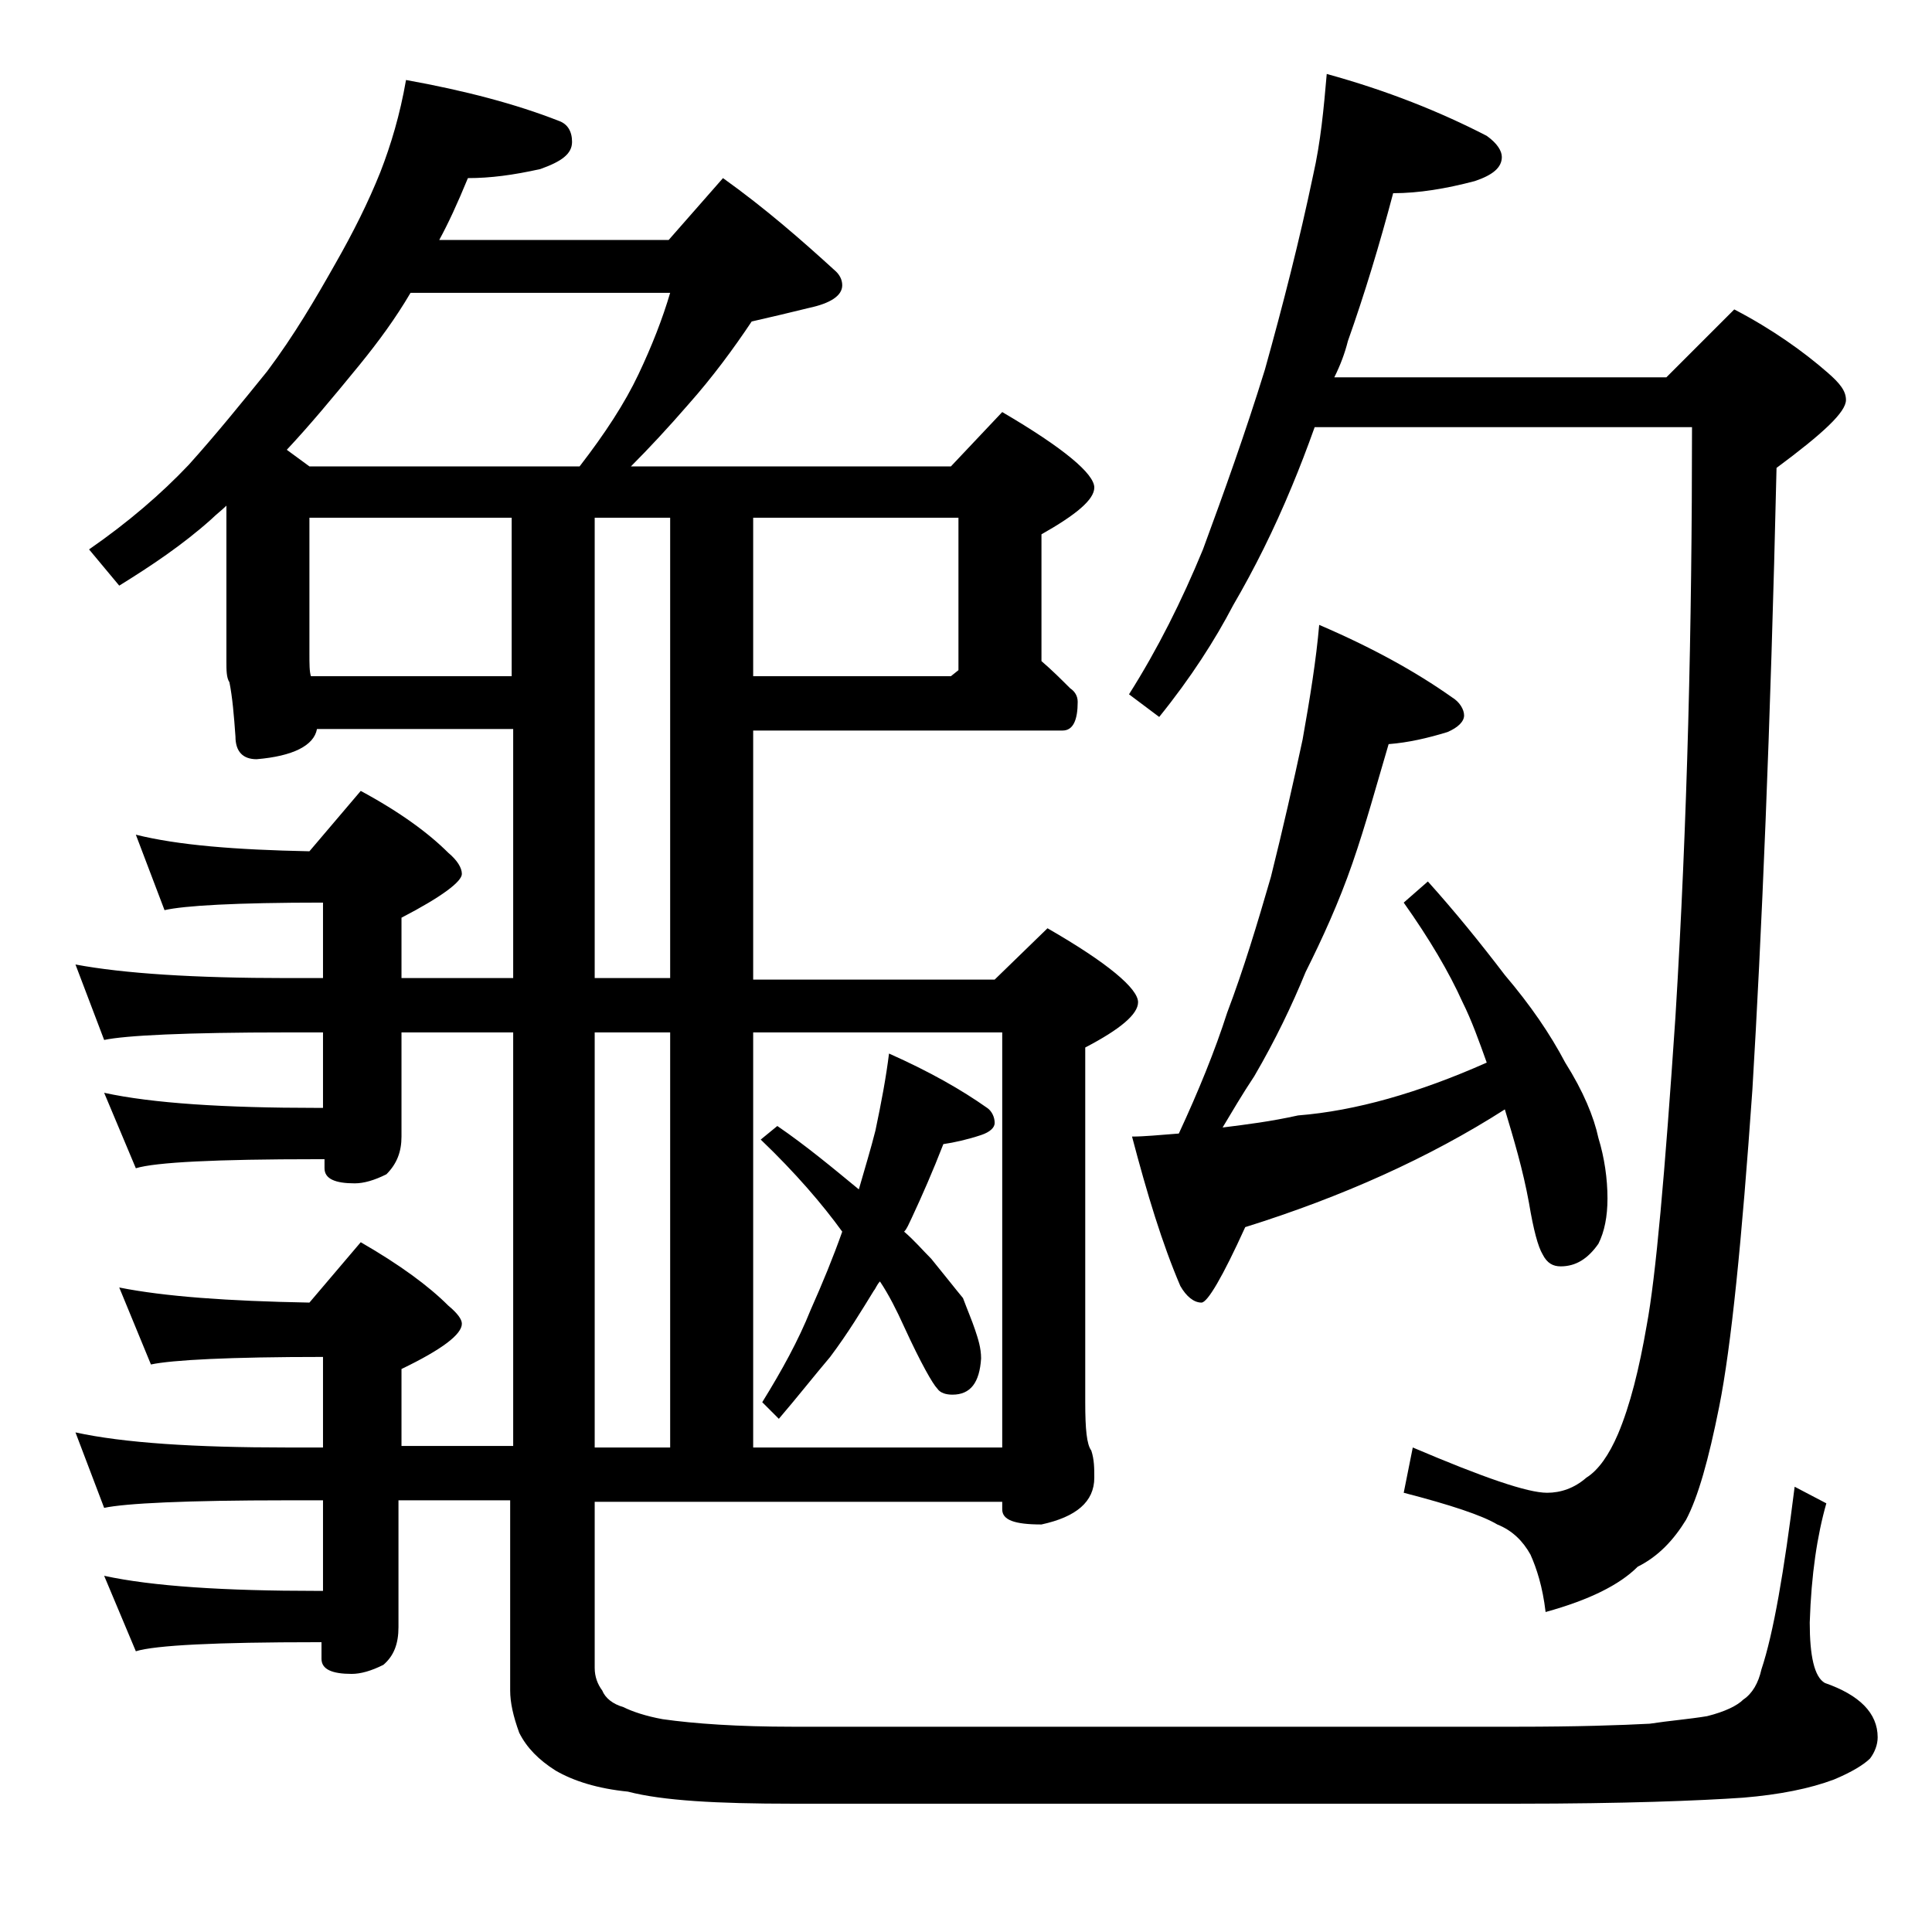 <?xml version="1.0" encoding="utf-8"?>
<!-- Generator: Adobe Illustrator 18.0.0, SVG Export Plug-In . SVG Version: 6.00 Build 0)  -->
<!DOCTYPE svg PUBLIC "-//W3C//DTD SVG 1.1//EN" "http://www.w3.org/Graphics/SVG/1.1/DTD/svg11.dtd">
<svg version="1.1" id="Layer_1" xmlns="http://www.w3.org/2000/svg" xmlns:xlink="http://www.w3.org/1999/xlink" x="0px" y="0px"
	 viewBox="0 0 128 128" enable-background="new 0 0 128 128" xml:space="preserve">
<path d="M26.9,5.3C30.8,6,34.2,6.9,37,8c0.6,0.2,0.9,0.7,0.9,1.4c0,0.8-0.7,1.3-2.1,1.8c-1.8,0.4-3.3,0.6-4.8,0.6
	c-0.7,1.7-1.3,3-1.9,4.1h15.2l3.6-4.1c2.8,2,5.2,4.1,7.5,6.2c0.2,0.2,0.4,0.5,0.4,0.9c0,0.7-0.8,1.2-2.2,1.5
	c-1.2,0.3-2.5,0.6-3.8,0.9c-1.2,1.8-2.6,3.7-4.2,5.5c-1.3,1.5-2.6,2.9-3.8,4.1H63l3.4-3.6c4.1,2.4,6.1,4.1,6.1,5
	c0,0.8-1.2,1.8-3.5,3.1v8.4c0.7,0.6,1.3,1.2,1.9,1.8c0.3,0.2,0.5,0.5,0.5,0.9c0,1.2-0.3,1.9-1,1.9H49.9v16.5h16l3.5-3.4
	c4,2.3,6,4,6,4.9c0,0.8-1.2,1.8-3.5,3v23.5c0,1.8,0.1,2.8,0.4,3.2c0.2,0.6,0.2,1.2,0.2,1.8c0,1.6-1.2,2.6-3.5,3.1
	c-1.8,0-2.6-0.3-2.6-1v-0.5h-27v11c0,0.6,0.2,1.1,0.5,1.5c0.2,0.5,0.7,0.9,1.4,1.1c0.6,0.3,1.5,0.6,2.6,0.8c2.1,0.3,5,0.5,8.6,0.5
	h48c4,0,6.9-0.1,8.8-0.2c1.3-0.2,2.6-0.3,3.8-0.5c1.2-0.3,2-0.7,2.4-1.1c0.6-0.4,1-1.1,1.2-2c0.8-2.4,1.5-6.5,2.2-12.1l2.1,1.1
	c-0.6,2.1-1,4.7-1.1,7.9c0,2.2,0.3,3.6,1,4c2.3,0.8,3.5,2,3.5,3.6c0,0.5-0.2,1-0.5,1.4c-0.4,0.4-1.2,0.9-2.4,1.4
	c-1.6,0.6-3.6,1-6,1.2c-2.9,0.2-7.9,0.4-15,0.4h-48c-5,0-8.6-0.2-10.9-0.8c-2-0.2-3.6-0.7-4.8-1.4c-1.1-0.7-1.9-1.5-2.4-2.5
	c-0.4-1.1-0.6-2-0.6-2.8V99.4h-7.4v8.4c0,1.1-0.3,1.9-1,2.5c-0.8,0.4-1.5,0.6-2.1,0.6c-1.3,0-2-0.3-2-1v-1.1H21
	c-6.7,0-10.7,0.2-12,0.6l-2.1-5c3.2,0.7,8,1,14.1,1h0.4v-6H19c-6.7,0-10.7,0.2-12.1,0.5l-1.9-5c3.2,0.7,7.9,1,14,1h2.4v-6
	c-6.2,0-10,0.2-11.4,0.5l-2.1-5.1c3,0.6,7.2,0.9,12.6,1l3.4-4c2.6,1.5,4.5,2.9,5.8,4.2c0.6,0.5,0.9,0.9,0.9,1.2c0,0.7-1.3,1.7-4,3
	v5.1h7.4V68.4h-7.4v6.9c0,1-0.3,1.8-1,2.5c-0.8,0.4-1.5,0.6-2.1,0.6c-1.3,0-2-0.3-2-1v-0.6H21c-6.7,0-10.7,0.2-12,0.6l-2.1-5
	c3.2,0.7,8,1,14.1,1h0.4v-5H19c-6.7,0-10.7,0.2-12.1,0.5l-1.9-5c3.2,0.6,7.9,0.9,14,0.9h2.4v-5c-5.8,0-9.2,0.2-10.5,0.5l-1.9-5
	c2.8,0.7,6.6,1,11.5,1.1l3.4-4c2.6,1.4,4.5,2.8,5.8,4.1c0.6,0.5,0.9,1,0.9,1.4c0,0.5-1.3,1.5-4,2.9v4h7.4V48.3h-13
	c-0.2,1.1-1.6,1.8-4,2c-0.9,0-1.4-0.5-1.4-1.5c-0.1-1.4-0.2-2.6-0.4-3.6C15,44.9,15,44.4,15,43.8V33.5c-0.3,0.3-0.7,0.6-1,0.9
	c-1.9,1.7-4,3.1-6.1,4.4l-2-2.4c2.6-1.8,4.8-3.7,6.6-5.6c1.8-2,3.5-4.1,5.2-6.2c1.8-2.4,3.2-4.8,4.5-7.1c1.2-2.1,2.2-4.1,3-6.1
	C25.9,9.6,26.5,7.6,26.9,5.3z M20.5,30.9h17.9c1.7-2.2,3-4.2,3.9-6.1c0.9-1.9,1.6-3.7,2.1-5.4H27.2c-1,1.7-2.1,3.2-3.4,4.8
	c-1.8,2.2-3.3,4-4.8,5.6L20.5,30.9z M33.9,44.8V34.3H20.5v9c0,0.7,0,1.2,0.1,1.5H33.9z M39.4,64.8h5V34.3h-5V64.8z M39.4,95.9h5
	V68.4h-5V95.9z M49.9,34.3v10.5H63l0.5-0.4V34.3H49.9z M49.9,95.9h16.5V68.4H49.9V95.9z M58.9,69.8c2.7,1.2,4.8,2.4,6.5,3.6
	c0.3,0.2,0.5,0.6,0.5,1c0,0.3-0.3,0.6-0.9,0.8c-0.9,0.3-1.8,0.5-2.5,0.6c-0.7,1.8-1.4,3.4-2.1,4.9c-0.2,0.4-0.3,0.7-0.5,0.9
	c0.7,0.6,1.2,1.2,1.8,1.8c0.9,1.1,1.6,2,2.1,2.6c0.3,0.8,0.6,1.5,0.8,2.1c0.2,0.6,0.4,1.2,0.4,1.9c-0.1,1.6-0.7,2.4-1.9,2.4
	c-0.4,0-0.8-0.1-1-0.4c-0.3-0.3-1.1-1.7-2.2-4.1c-0.5-1.1-1-2.1-1.6-3c-0.2,0.2-0.3,0.5-0.4,0.6c-0.8,1.3-1.7,2.8-2.9,4.4
	c-1.1,1.3-2.2,2.7-3.4,4.1l-1.1-1.1c1.3-2.1,2.4-4.1,3.2-6.1c0.8-1.8,1.5-3.5,2.1-5.2c-1.3-1.8-3.1-3.9-5.4-6.1l1.1-0.9
	c1.9,1.3,3.7,2.8,5.4,4.2c0.4-1.4,0.8-2.7,1.1-3.9C58.4,73,58.7,71.4,58.9,69.8z M87.9,4.9c4,1.1,7.5,2.5,10.6,4.1
	c0.7,0.5,1,1,1,1.4c0,0.7-0.6,1.2-1.8,1.6c-1.9,0.5-3.7,0.8-5.4,0.8c-0.9,3.4-1.9,6.7-3,9.8c-0.2,0.8-0.5,1.6-0.9,2.4h22l4.5-4.5
	c2.5,1.3,4.6,2.8,6.2,4.2c0.8,0.7,1.2,1.2,1.2,1.8c0,0.8-1.5,2.2-4.6,4.5c-0.4,17.4-1,31.2-1.6,41.2c-0.7,10-1.4,17-2.2,21
	c-0.7,3.5-1.4,6-2.2,7.5c-0.8,1.3-1.8,2.4-3.2,3.1c-1.2,1.2-3.2,2.2-6.1,3c-0.2-1.7-0.6-2.9-1-3.8c-0.5-0.9-1.2-1.6-2.2-2
	c-1-0.6-3.1-1.3-6.2-2.1l0.6-3c4.7,2,7.6,3,8.9,3c0.9,0,1.8-0.3,2.6-1c0.8-0.5,1.5-1.5,2.1-2.9c0.8-1.9,1.4-4.3,1.9-7.2
	c0.6-3.2,1.2-10,1.9-20.4c0.8-13,1.1-26,1.1-39.1H87.1c-0.5,1.4-1,2.7-1.5,3.9c-1.2,2.9-2.5,5.5-3.9,7.9c-1.2,2.3-2.8,4.8-4.9,7.4
	l-2-1.5c1.9-3,3.5-6.2,4.9-9.6c1.4-3.8,2.8-7.7,4.1-11.9c1.2-4.3,2.3-8.6,3.2-12.9C87.5,9.4,87.7,7.2,87.9,4.9z M87.4,41.4
	c3.5,1.5,6.4,3.1,8.8,4.8c0.5,0.3,0.8,0.8,0.8,1.2c0,0.4-0.4,0.8-1.1,1.1c-1.3,0.4-2.6,0.7-3.9,0.8c-0.8,2.7-1.5,5.3-2.4,7.9
	c-0.9,2.6-2,5-3.1,7.2c-0.9,2.2-2,4.5-3.4,6.9c-0.8,1.2-1.5,2.4-2.1,3.4c1.6-0.2,3.2-0.4,5-0.8c3.8-0.3,8-1.5,12.5-3.5
	c-0.5-1.4-1-2.8-1.6-4c-0.9-2-2.2-4.2-3.9-6.6l1.6-1.4c1.8,2,3.5,4.1,5.1,6.2c1.7,2,3,3.9,4,5.8c1.2,1.9,1.9,3.6,2.2,5
	c0.4,1.3,0.6,2.7,0.6,4c0,1.2-0.2,2.2-0.6,3c-0.7,1-1.5,1.5-2.5,1.5c-0.5,0-0.9-0.2-1.2-0.8c-0.3-0.5-0.6-1.6-0.9-3.4
	c-0.4-2.2-1-4.2-1.6-6.2c-5,3.2-10.8,5.8-17.2,7.8c-1.5,3.3-2.5,5-2.9,5c-0.5,0-1-0.4-1.4-1.1c-1.2-2.8-2.2-6.1-3.2-9.9
	c0.8,0,1.8-0.1,3.1-0.2c1.3-2.8,2.4-5.5,3.2-8c1.1-2.9,2-5.9,2.9-9c0.8-3.2,1.5-6.3,2.1-9.1C86.8,46.2,87.2,43.7,87.4,41.4z"/>
</svg>
